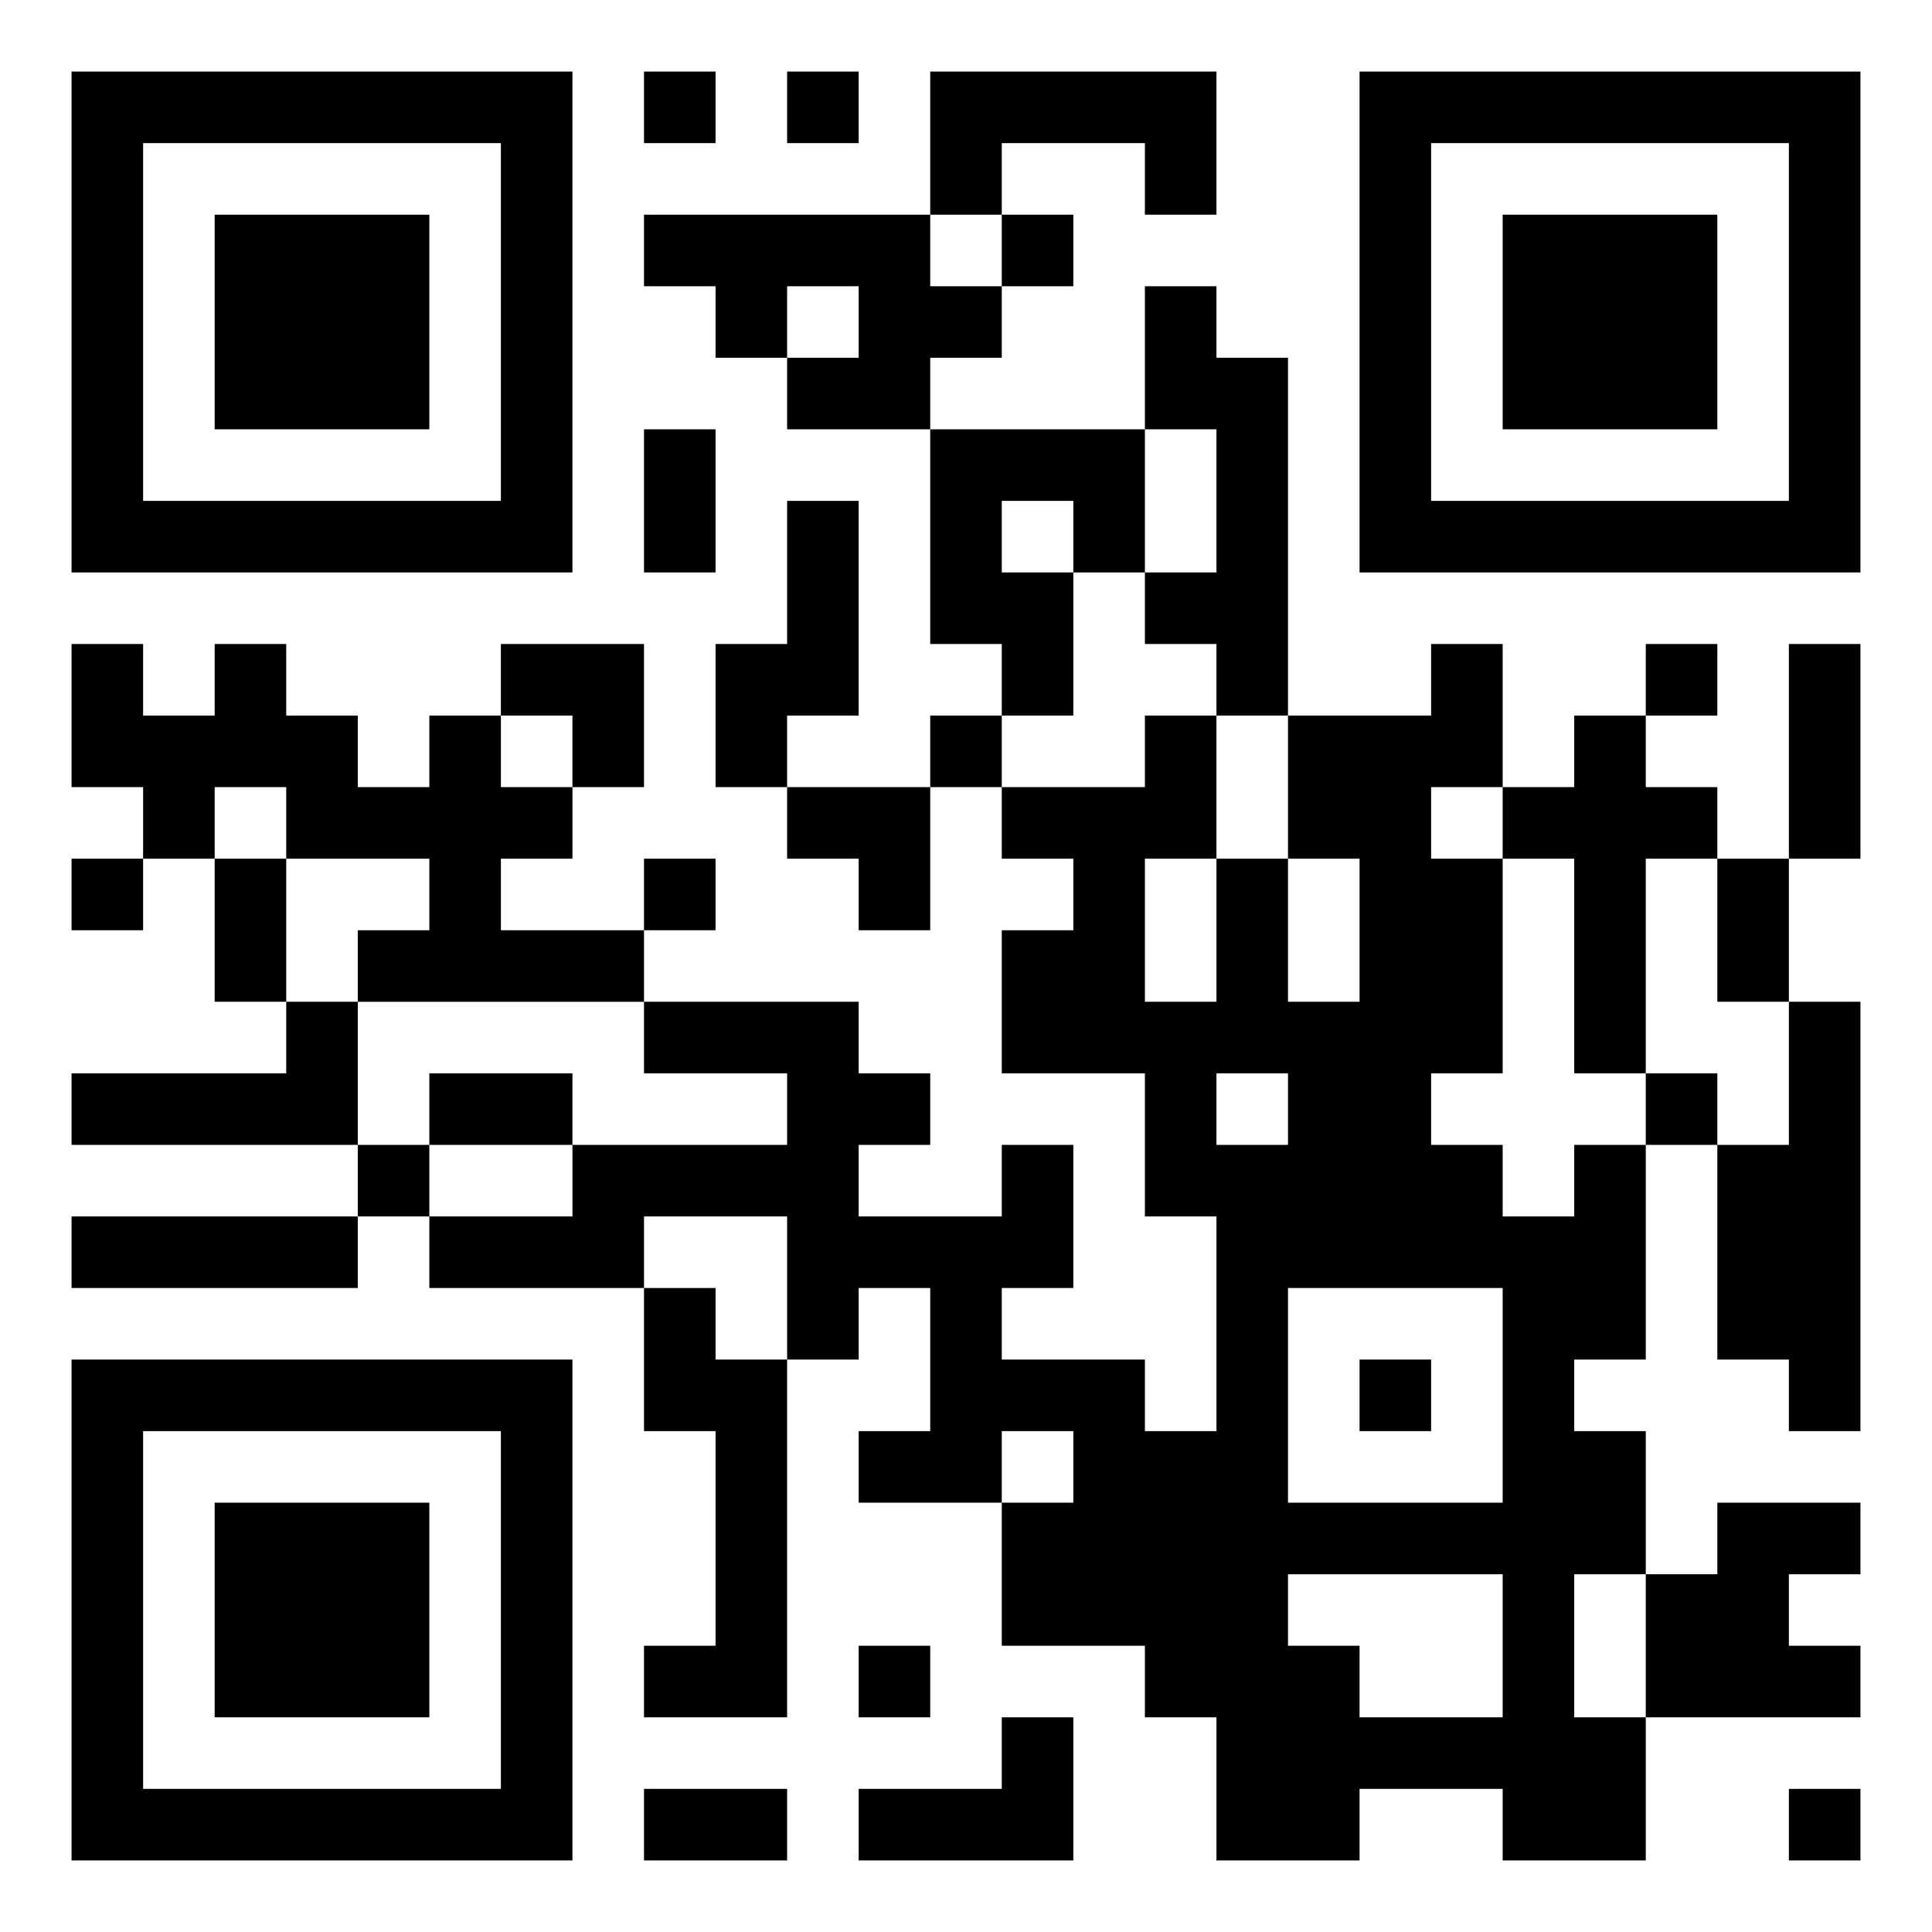 <svg xmlns="http://www.w3.org/2000/svg" width="108" height="108" viewBox="0 0 27 27"><path d="M1 1h7v7h-7zM9 1h1v1h-1zM11 1h1v1h-1zM13 1h4v2h-1v-1h-2v1h-1zM19 1h7v7h-7zM2 2v5h5v-5zM20 2v5h5v-5zM3 3h3v3h-3zM9 3h4v1h1v1h-1v1h-2v-1h1v-1h-1v1h-1v-1h-1zM14 3h1v1h-1zM21 3h3v3h-3zM16 4h1v1h1v5h-1v-1h-1v-1h1v-2h-1zM9 6h1v2h-1zM13 6h3v2h-1v-1h-1v1h1v2h-1v-1h-1zM11 7h1v3h-1v1h-1v-2h1zM1 9h1v1h1v-1h1v1h1v1h1v-1h1v1h1v1h-1v1h2v1h-4v-1h1v-1h-2v-1h-1v1h-1v-1h-1zM7 9h2v2h-1v-1h-1zM20 9h1v2h-1v1h1v3h-1v1h1v1h1v-1h1v3h-1v1h1v2h-1v2h1v2h-2v-1h-2v1h-2v-2h-1v-1h-2v-2h1v-1h-1v1h-2v-1h1v-2h-1v1h-1v-2h-2v1h-3v-1h2v-1h3v-1h-2v-1h3v1h1v1h-1v1h2v-1h1v2h-1v1h2v1h1v-3h-1v-2h-2v-2h1v-1h-1v-1h2v-1h1v2h-1v2h1v-2h1v2h1v-2h-1v-2h2zM23 9h1v1h-1zM25 9h1v3h-1zM13 10h1v1h-1zM22 10h1v1h1v1h-1v3h-1v-3h-1v-1h1zM11 11h2v2h-1v-1h-1zM1 12h1v1h-1zM3 12h1v2h-1zM9 12h1v1h-1zM24 12h1v2h-1zM4 14h1v2h-4v-1h3zM25 14h1v6h-1v-1h-1v-3h1zM6 15h2v1h-2zM17 15v1h1v-1zM23 15h1v1h-1zM5 16h1v1h-1zM1 17h4v1h-4zM9 18h1v1h1v5h-2v-1h1v-3h-1zM18 18v3h3v-3zM1 19h7v7h-7zM19 19h1v1h-1zM2 20v5h5v-5zM3 21h3v3h-3zM24 21h2v1h-1v1h1v1h-3v-2h1zM18 22v1h1v1h2v-2zM12 23h1v1h-1zM14 24h1v2h-3v-1h2zM9 25h2v1h-2zM25 25h1v1h-1z"/></svg>
